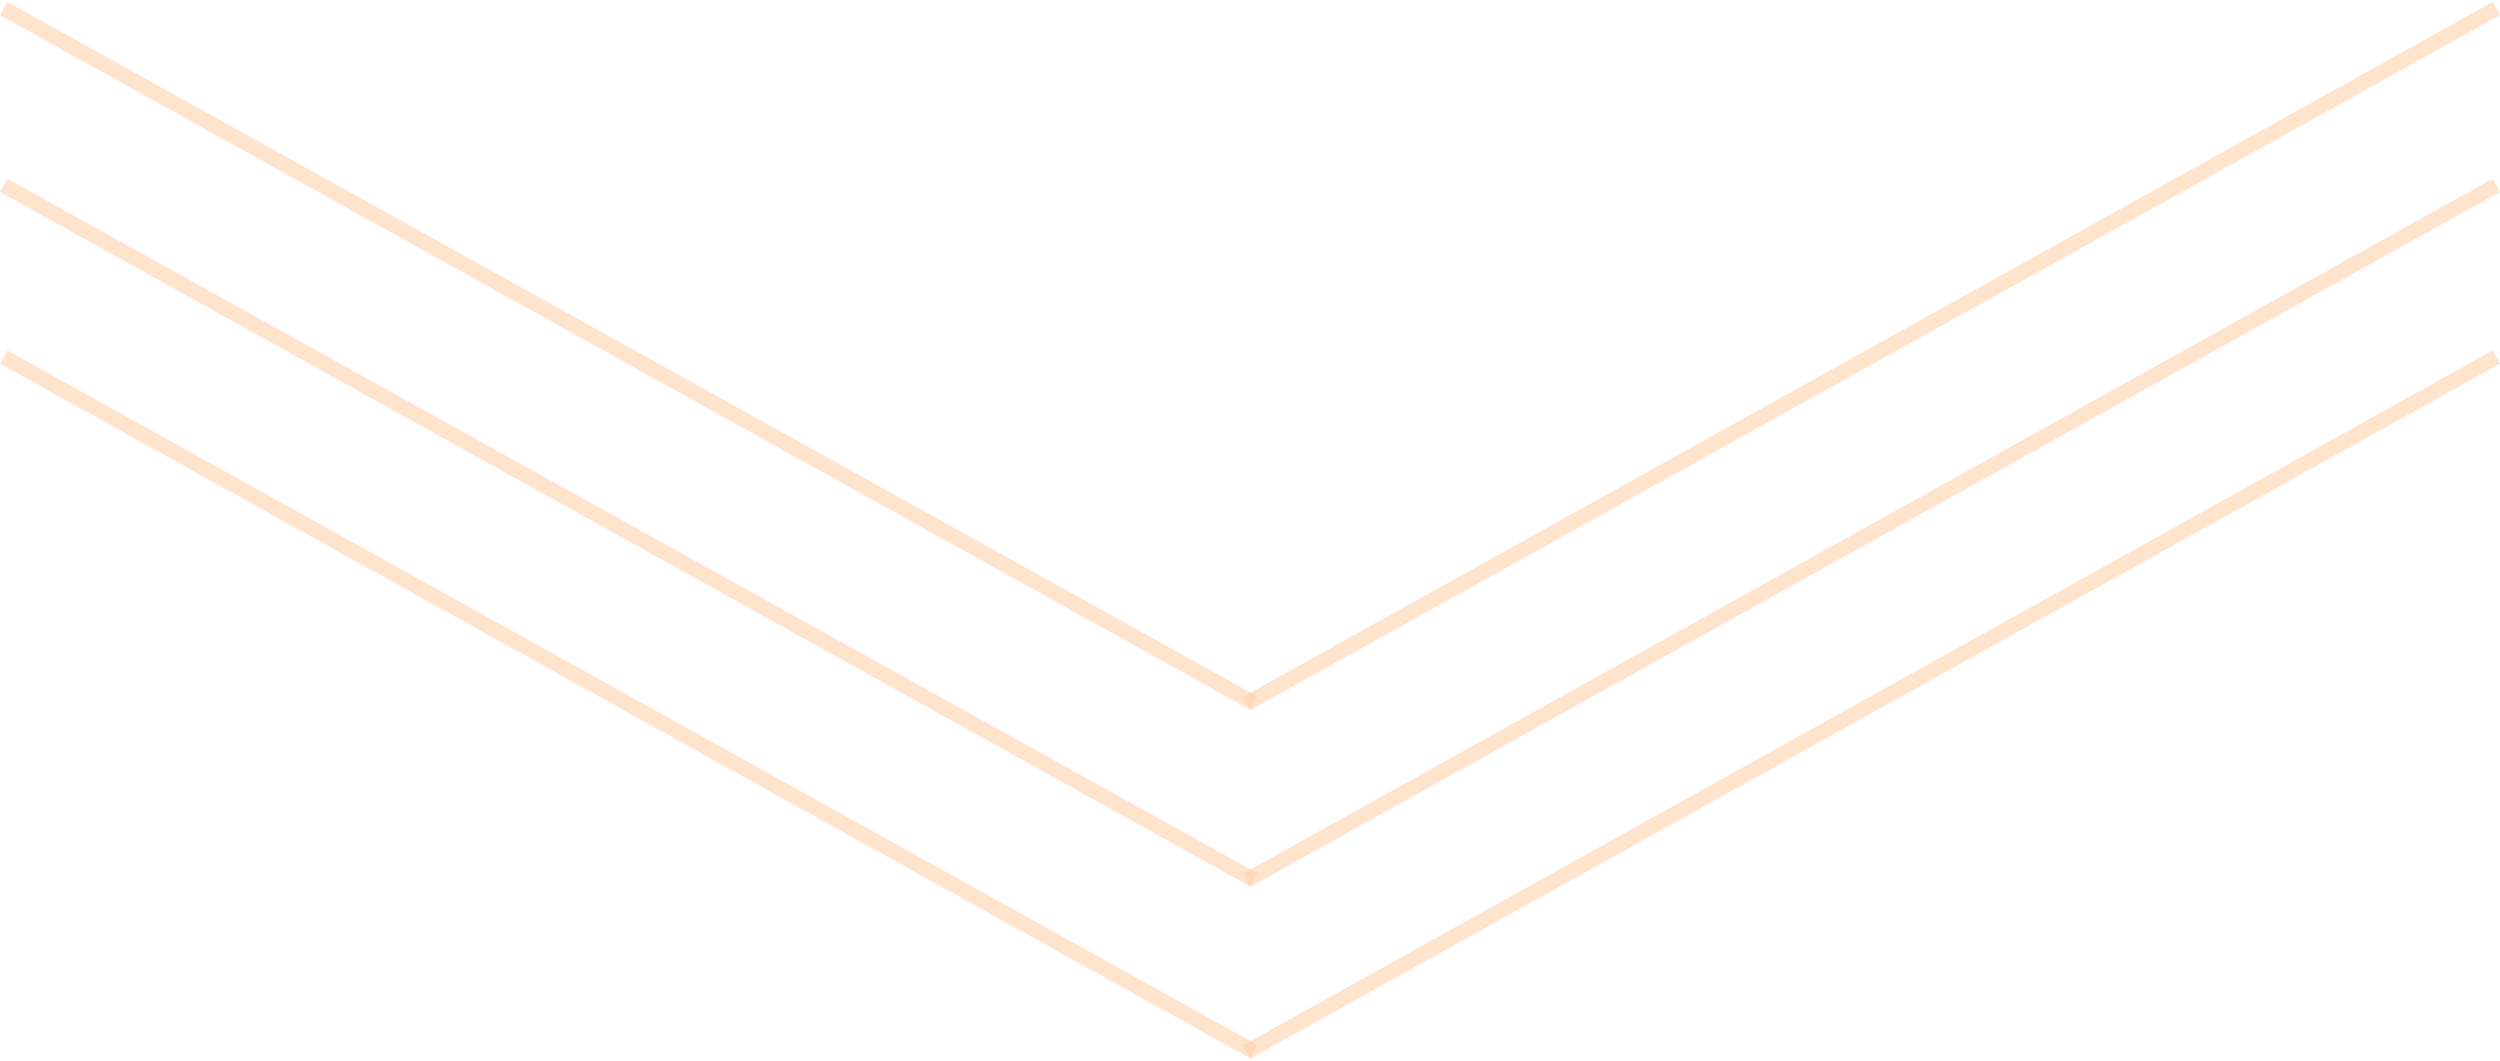 <svg width="330" height="140" viewBox="0 0 330 140" fill="none" xmlns="http://www.w3.org/2000/svg">
<line x1="0.486" y1="1.126" x2="165.486" y2="92.793" stroke="#FFCDA4" stroke-opacity="0.55" stroke-width="2"/>
<line y1="-1" x2="188.753" y2="-1" transform="matrix(-0.874 0.486 0.486 0.874 330 2)" stroke="#FFCDA4" stroke-opacity="0.55" stroke-width="2"/>
<line x1="0.486" y1="24.459" x2="165.486" y2="116.126" stroke="#FFCDA4" stroke-opacity="0.55" stroke-width="2"/>
<line y1="-1" x2="188.753" y2="-1" transform="matrix(-0.874 0.486 0.486 0.874 330 25.334)" stroke="#FFCDA4" stroke-opacity="0.55" stroke-width="2"/>
<line x1="0.486" y1="47.126" x2="165.486" y2="138.793" stroke="#FFCDA4" stroke-opacity="0.55" stroke-width="2"/>
<line y1="-1" x2="188.753" y2="-1" transform="matrix(-0.874 0.486 0.486 0.874 330 48)" stroke="#FFCDA4" stroke-opacity="0.55" stroke-width="2"/>
</svg>
